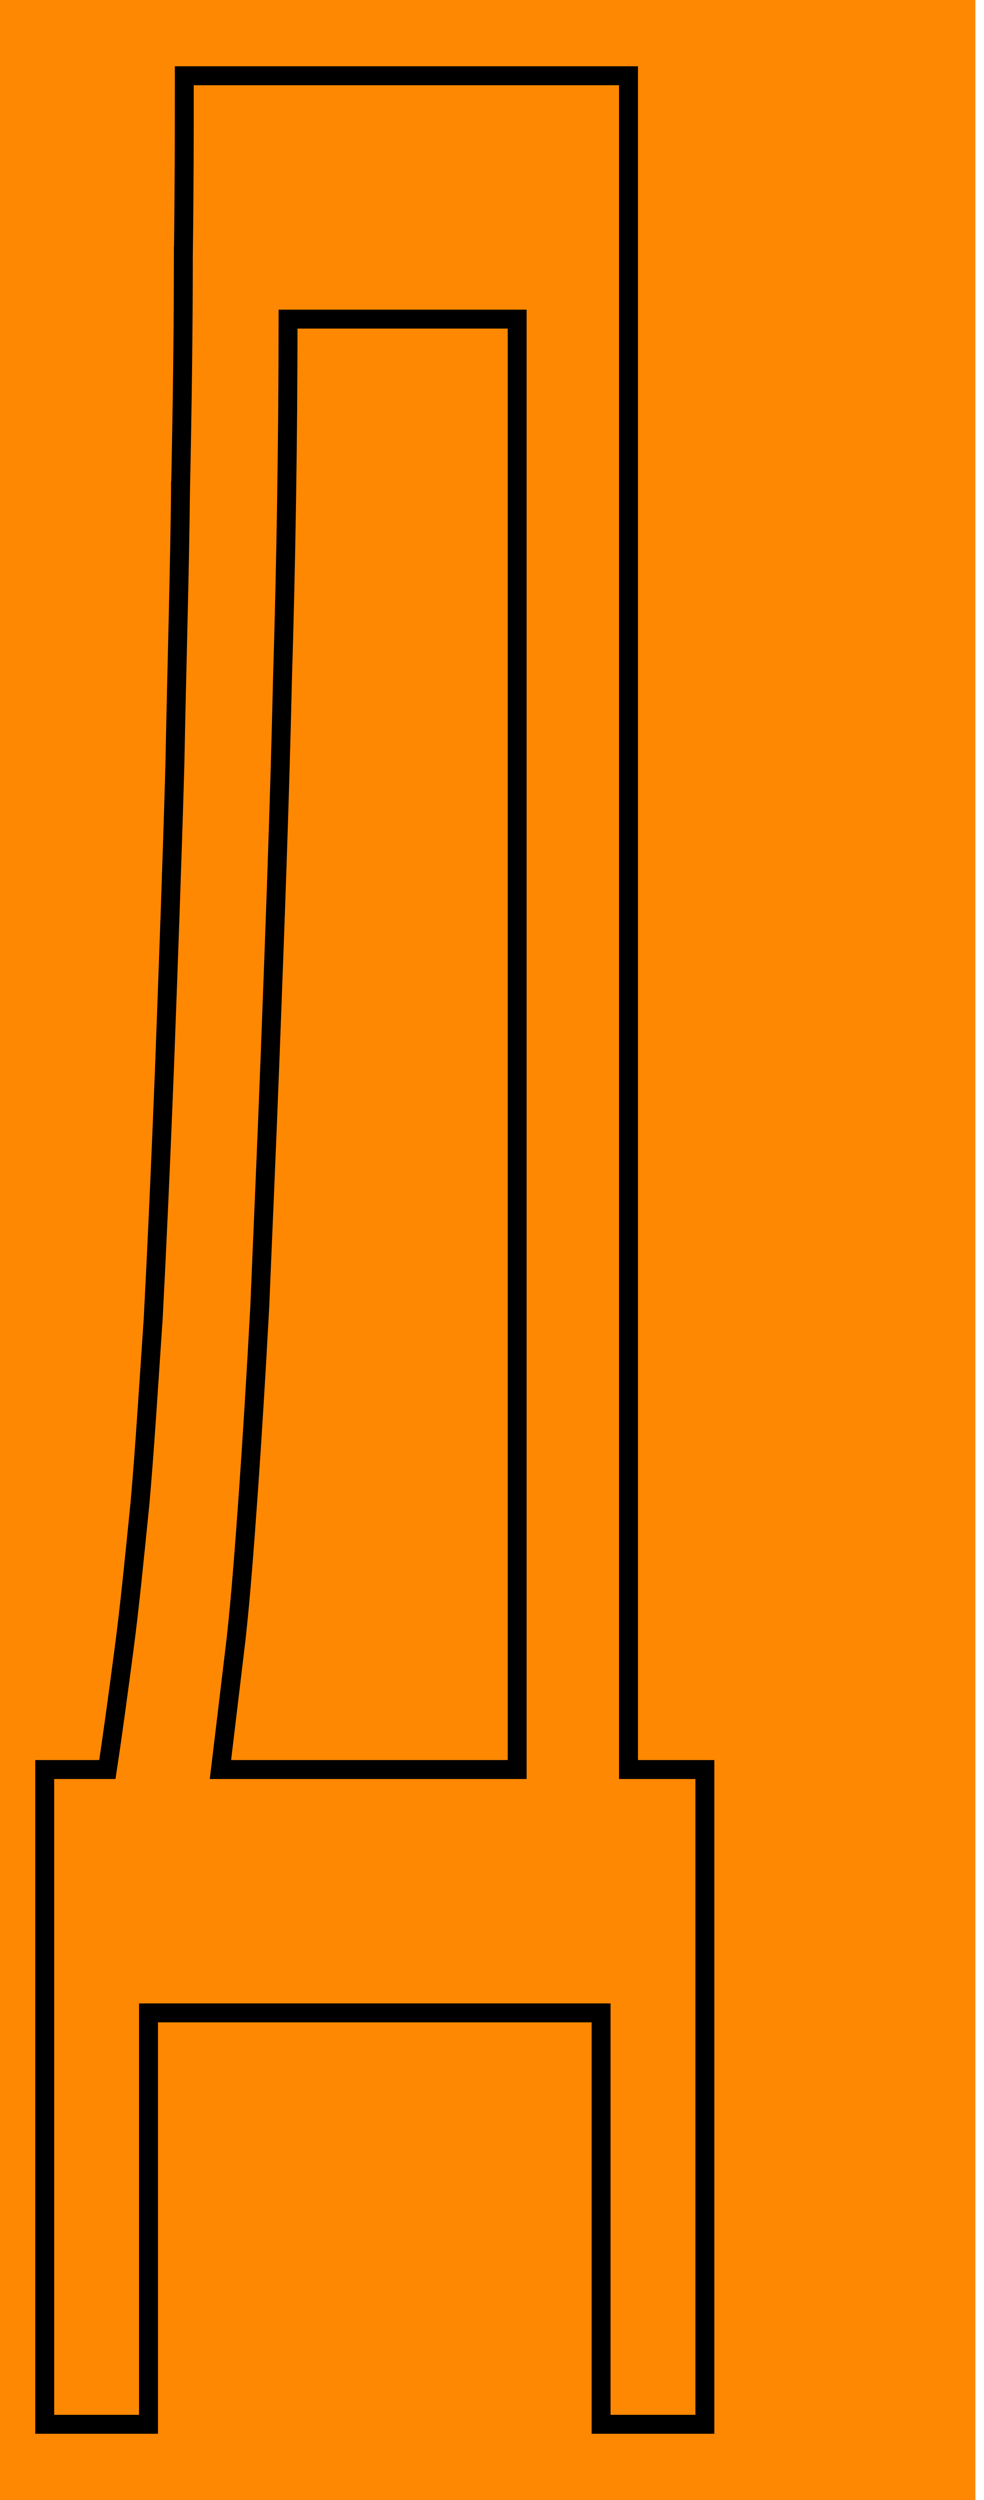 <?xml version="1.0" encoding="UTF-8"?> <svg xmlns="http://www.w3.org/2000/svg" width="104" height="264" viewBox="0 0 104 264" fill="none"><rect width="103.091" height="264" fill="#FE8801"></rect><path d="M66.427 8V186.857H74.499V256H63.529V212.555H15.696V256H4.727V186.857H11.346C11.986 182.638 12.547 178.418 13.107 174.186C13.703 169.691 14.199 164.632 14.798 158.7C15.294 153.074 15.692 146.607 16.19 139.267C16.588 131.658 16.986 122.923 17.385 112.777C17.783 102.057 18.182 91.342 18.48 80.909C18.68 70.456 18.979 60.892 19.078 51.87V51.859H19.079C19.278 42.555 19.377 34.381 19.377 27.055V27.041H19.378C19.477 19.714 19.477 13.795 19.477 9V8H66.427ZM30.445 33.697C30.436 46.619 30.238 59.28 29.849 71.941C29.549 85.207 29.051 98.189 28.553 111.443V111.444C28.154 121.883 27.755 130.637 27.456 137.965V137.979C27.057 145.317 26.658 151.811 26.259 157.46C25.86 163.1 25.46 168.479 24.959 173.016L24.958 173.025L23.299 186.857H54.659V33.697H30.445Z" stroke="black" stroke-width="2"></path></svg> 